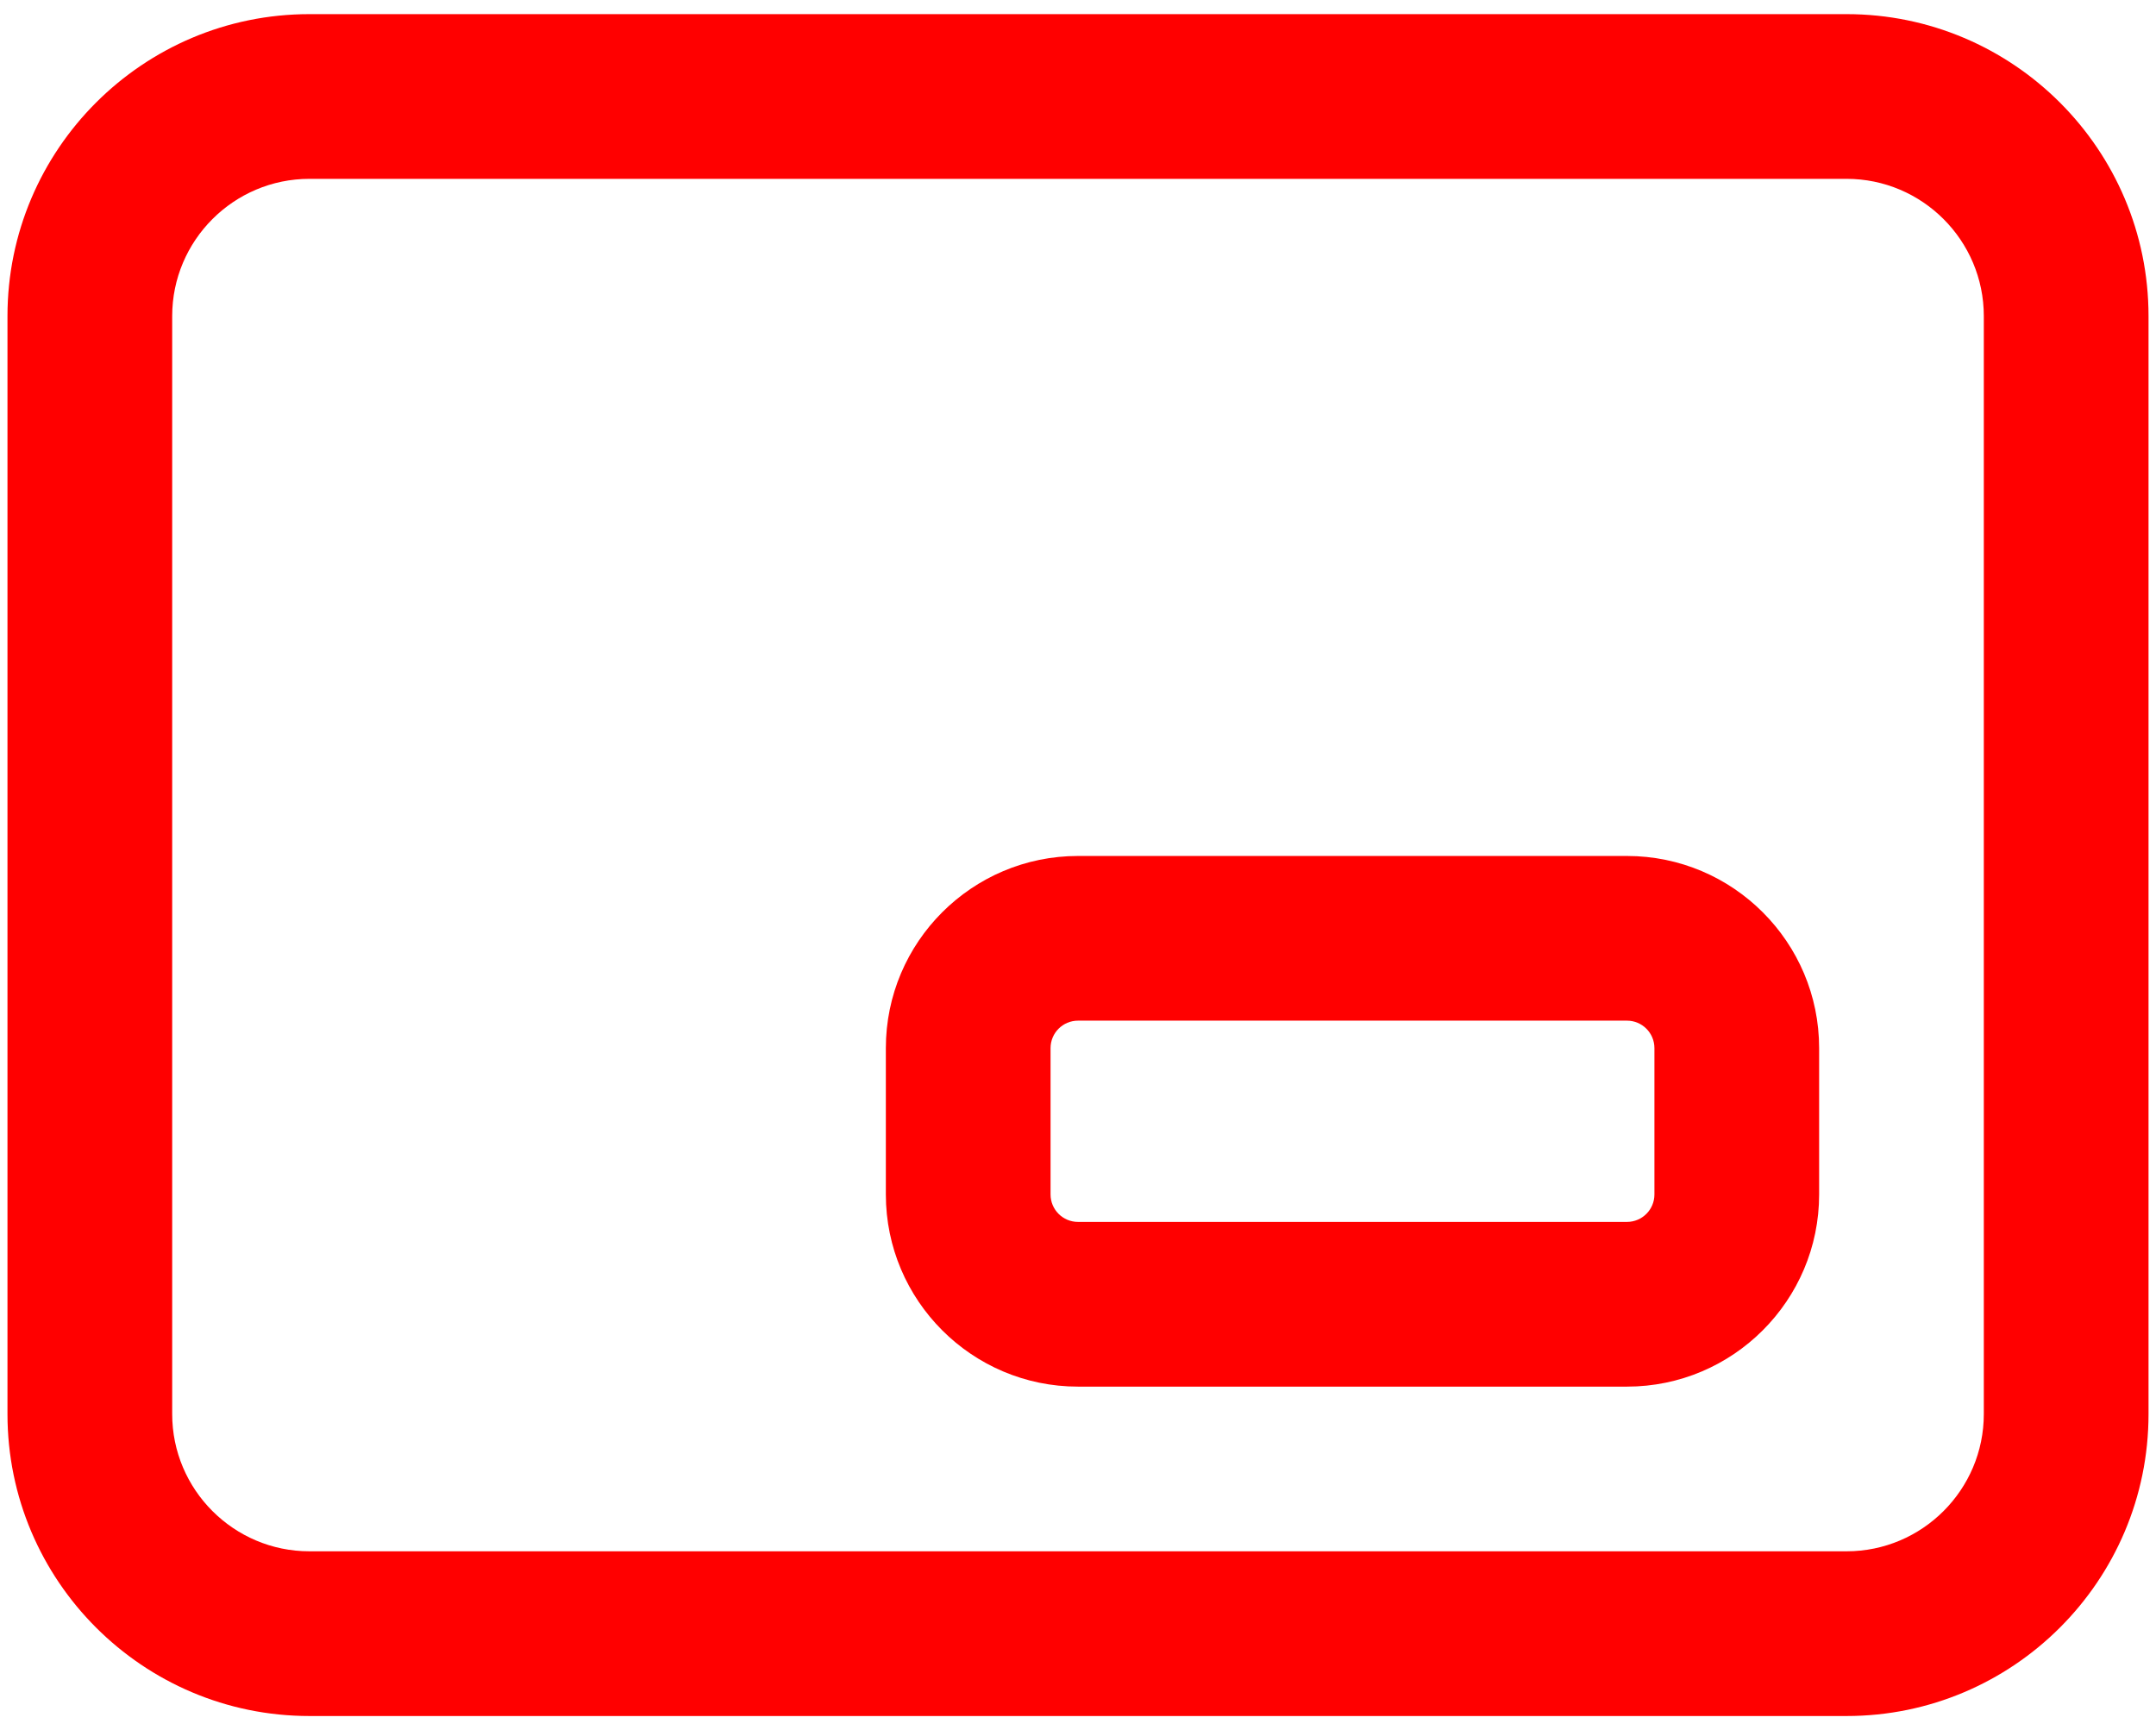 <svg xmlns="http://www.w3.org/2000/svg" width="81" height="65" viewBox="0 0 81 65" fill="none"><path d="M61.125 52.094H40.5C36.519 52.094 33.281 48.856 33.281 44.875V39.376C33.281 35.396 36.519 32.158 40.5 32.158H61.125C65.106 32.158 68.344 35.396 68.344 39.376V44.875C68.344 48.856 65.106 52.094 61.125 52.094ZM40.5 38.345C39.931 38.345 39.469 38.807 39.469 39.376V44.875C39.469 45.444 39.931 45.906 40.5 45.906H61.125C61.694 45.906 62.156 45.444 62.156 44.875V39.376C62.156 38.807 61.694 38.345 61.125 38.345H40.5ZM69.375 64.469H11.625C5.367 64.469 0.281 59.383 0.281 53.125V11.875C0.281 5.617 5.367 0.531 11.625 0.531H69.375C75.633 0.531 80.719 5.617 80.719 11.875V53.125C80.719 59.383 75.633 64.469 69.375 64.469ZM11.625 6.719C8.783 6.719 6.469 9.033 6.469 11.875V53.125C6.469 55.967 8.783 58.281 11.625 58.281H69.375C72.217 58.281 74.531 55.967 74.531 53.125V11.875C74.531 9.033 72.217 6.719 69.375 6.719H11.625Z" fill="#FF0000"></path></svg>